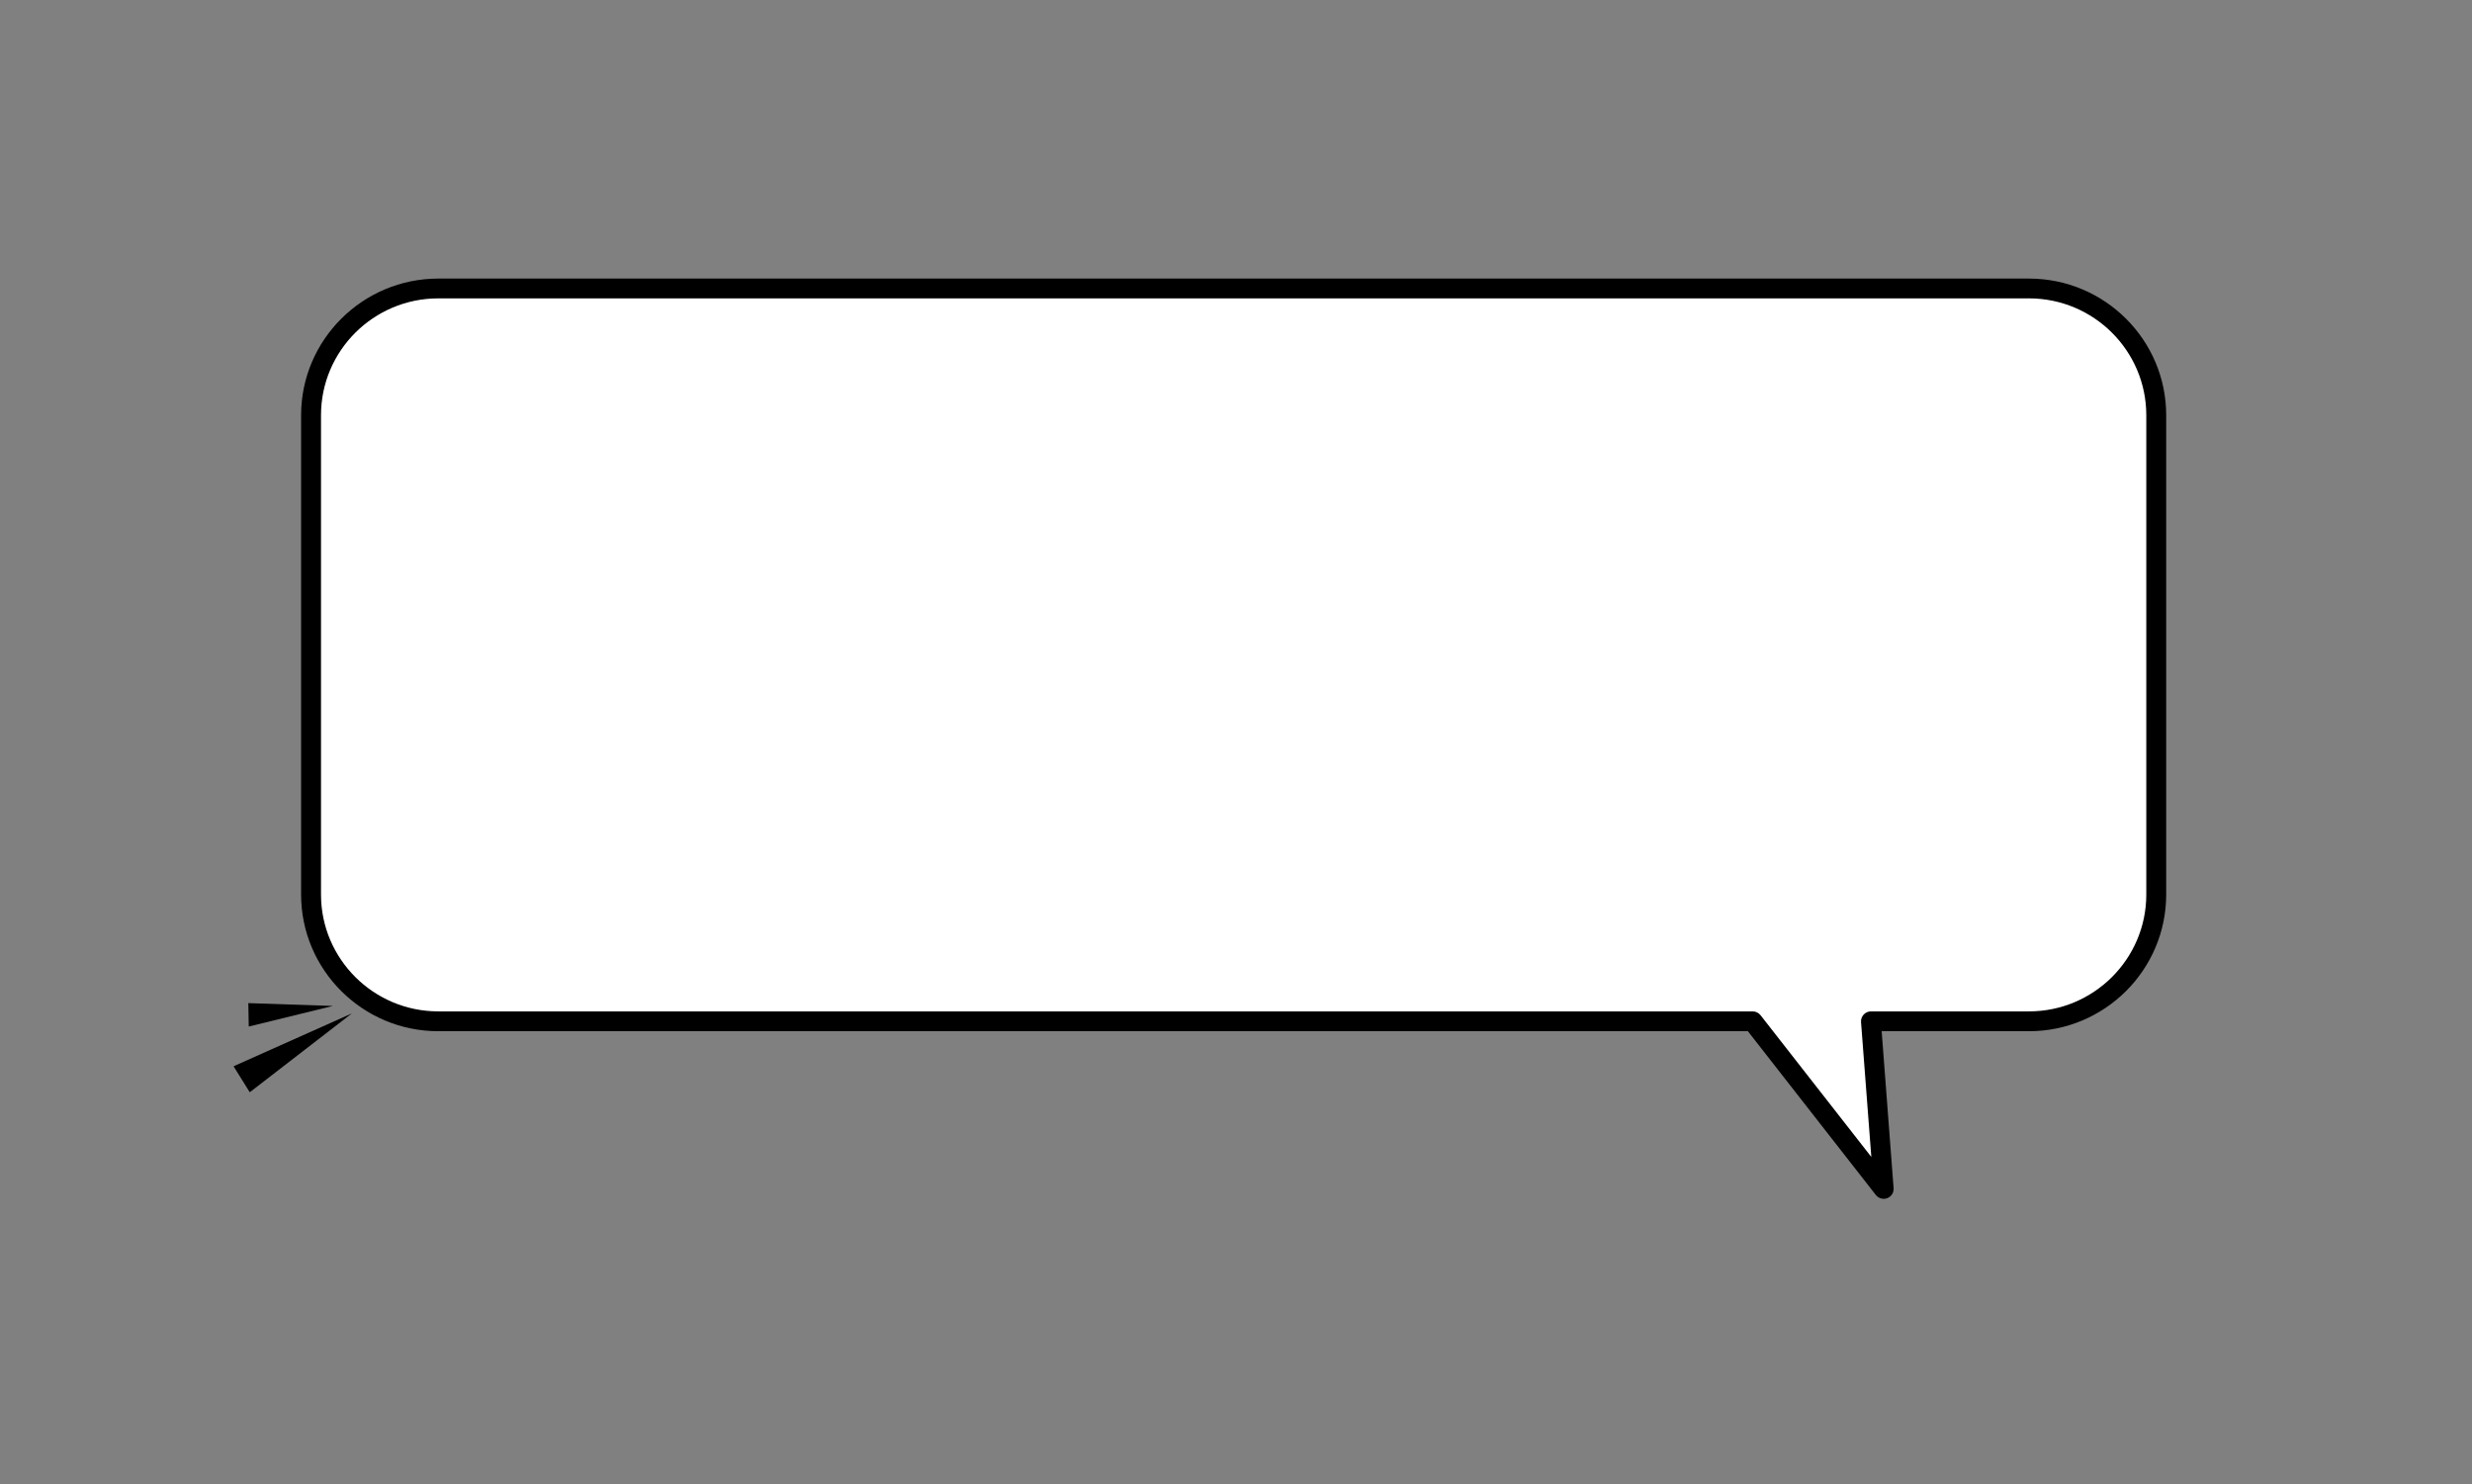 <svg xmlns="http://www.w3.org/2000/svg" xmlns:xlink="http://www.w3.org/1999/xlink" width="383" zoomAndPan="magnify" viewBox="0 0 287.25 172.5" height="230" preserveAspectRatio="xMidYMid meet" version="1.0"><rect x="0" y="0" width="287.25" height="172.5" fill="#808080" stroke="none"/><defs><clipPath id="9a814e5791"><path d="M 34.914 32.375 L 251.785 32.375 L 251.785 139.312 L 34.914 139.312 Z M 34.914 32.375" clip-rule="nonzero"></path></clipPath><clipPath id="e549d448aa"><path d="M 23 110 L 44 110 L 44 132 L 23 132 Z M 23 110" clip-rule="nonzero"></path></clipPath><clipPath id="35dfddbd03"><path d="M 31.051 110.508 L 43.902 118.156 L 35.871 131.652 L 23.02 124.004 Z M 31.051 110.508" clip-rule="nonzero"></path></clipPath><clipPath id="e946295667"><path d="M 4 0.32 L 21 0.32 L 21 21.859 L 4 21.859 Z M 4 0.32" clip-rule="nonzero"></path></clipPath><clipPath id="094cc9eabb"><path d="M 8.051 0.508 L 20.902 8.156 L 12.871 21.652 L 0.02 14.004 Z M 8.051 0.508" clip-rule="nonzero"></path></clipPath><clipPath id="6f86d449d1"><path d="M -0.848 14.66 L 13.289 23.074 L 22.086 8.293 L 7.945 -0.121 Z M -0.848 14.66" clip-rule="nonzero"></path></clipPath><clipPath id="50541818e9"><path d="M -11.613 15.223 L 67.438 62.258 L 111.793 -12.293 L 32.746 -59.328 Z M -11.613 15.223" clip-rule="nonzero"></path></clipPath><clipPath id="17c125c0c1"><rect x="0" width="21" y="0" height="22"></rect></clipPath></defs><path fill="#ffffff" d="M 235.773 33.523 L 50.93 33.523 C 42.766 33.523 36.145 40.121 36.145 48.254 L 36.145 103.961 C 36.145 112.094 42.766 118.691 50.93 118.691 L 203.668 118.691 L 218.887 138.172 L 217.406 118.691 L 235.773 118.691 C 243.938 118.691 250.559 112.094 250.559 103.961 L 250.559 48.254 C 250.559 40.121 243.938 33.523 235.773 33.523 Z M 235.773 33.523" fill-opacity="1" fill-rule="nonzero"></path><g clip-path="url(#9a814e5791)"><path fill="#000000" d="M 218.891 139.324 C 218.543 139.324 218.203 139.168 217.98 138.883 L 203.105 119.844 L 50.93 119.844 C 42.141 119.844 34.988 112.719 34.988 103.965 L 34.988 48.254 C 34.988 39.5 42.145 32.375 50.93 32.375 L 235.773 32.375 C 244.562 32.375 251.715 39.5 251.715 48.254 L 251.715 103.961 C 251.715 112.719 244.559 119.844 235.773 119.844 L 218.652 119.844 L 220.039 138.086 C 220.078 138.594 219.777 139.062 219.305 139.246 C 219.168 139.301 219.027 139.324 218.887 139.324 Z M 50.93 34.676 C 43.414 34.676 37.301 40.766 37.301 48.254 L 37.301 103.961 C 37.301 111.449 43.414 117.539 50.93 117.539 L 203.668 117.539 C 204.023 117.539 204.359 117.707 204.578 117.984 L 217.449 134.453 L 216.254 118.777 C 216.23 118.461 216.344 118.145 216.562 117.91 C 216.777 117.676 217.086 117.539 217.406 117.539 L 235.773 117.539 C 243.289 117.539 249.402 111.449 249.402 103.961 L 249.402 48.254 C 249.402 40.766 243.289 34.676 235.773 34.676 Z M 50.93 34.676" fill-opacity="1" fill-rule="nonzero"></path></g><g clip-path="url(#e549d448aa)"><g clip-path="url(#35dfddbd03)"><g transform="matrix(1, 0, 0, 1, 23, 110)"><g clip-path="url(#17c125c0c1)"><g clip-path="url(#e946295667)"><g clip-path="url(#094cc9eabb)"><g clip-path="url(#6f86d449d1)"><g clip-path="url(#50541818e9)"><path fill="#000000" d="M 69.359 57.766 C 68.941 57.832 68.512 57.746 68.156 57.535 C 68.02 57.453 67.891 57.352 67.777 57.223 L 4.691 -9.477 C 4.355 -9.82 4.18 -10.301 4.199 -10.789 C 4.219 -11.277 4.445 -11.727 4.805 -12.055 L 37.793 -40.707 C 38.395 -41.227 39.227 -41.289 39.887 -40.895 C 39.996 -40.832 40.078 -40.762 40.18 -40.684 L 48.703 -32.922 L 59.449 -38.035 C 60 -38.289 60.633 -38.27 61.145 -37.965 C 61.223 -37.918 61.297 -37.871 61.367 -37.809 C 61.898 -37.371 62.145 -36.66 61.973 -35.988 L 59.18 -24.77 L 94.137 4.012 C 94.766 4.535 94.965 5.426 94.613 6.152 L 70.719 56.742 C 70.453 57.293 69.934 57.672 69.359 57.766 Z M 92.973 5.402 L 57.145 -24.086 L 60.211 -36.395 L 48.375 -30.762 L 38.953 -39.328 L 5.988 -10.707 L 69.074 55.996 Z M 75.496 -13.184 L 89.219 -19.32 L 86.742 -23.273 Z M 77.688 -12.297 L 87.52 -11.973 L 86.609 -15.535 Z M 45.039 47.594 L 46.395 36.184 L 41.602 46.695 Z M 44.781 36.055 L 39.215 39.898 L 41.125 41.844 Z M 17.883 7.777 L 4.141 13.918 L 6.023 16.938 Z M 15.688 6.906 L 5.855 6.578 L 5.906 9.301 Z M 48.082 -36.938 L 43.762 -49.934 L 40.445 -48.676 Z M 47.555 -48.344 L 49.973 -38.359 L 50.902 -48.352 Z M 47.555 -48.344" fill-opacity="1" fill-rule="nonzero"></path></g></g></g></g></g></g></g></g></svg>